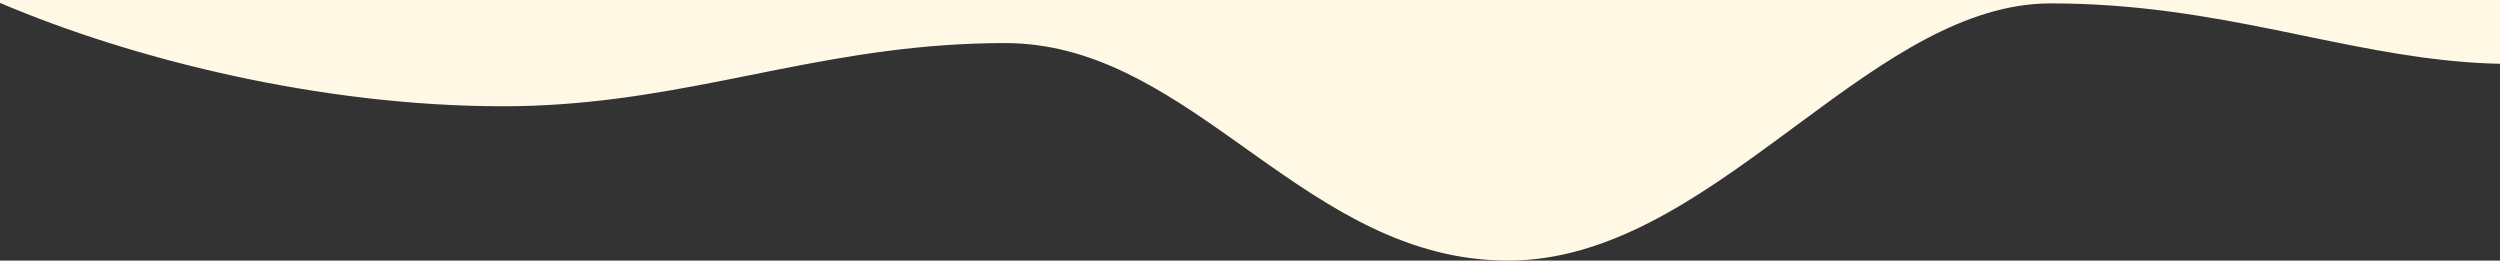 <svg width="1439" height="150" viewBox="0 0 1439 150" fill="none" xmlns="http://www.w3.org/2000/svg">
<rect x="0" y="0" width="1439" height="150" fill="#333333" stroke="none"/>
<path id="bottom-wave-5" fill-rule="evenodd" clip-rule="evenodd" d="M1446 -4.34302e-06L-1.31134e-05 0L-1.29673e-05 1.671C75.099 33.671 183.632 61.165 289.624 61.165C335.2 61.165 374.918 54.441 414.023 46.775L419.476 45.699L424.924 44.615L438.544 41.89L444 40.803L449.466 39.723C489.59 31.837 530.731 24.797 578.508 24.797C628.456 24.797 668.771 51.29 709.223 79.902L722.431 89.276C765.677 119.939 810.283 150 868.063 150C925.842 150 976.654 114.453 1025.87 78.195L1031.89 73.754L1037.9 69.32C1084.89 34.654 1130.82 1.949 1180.43 1.949C1228.98 1.949 1270.69 9.321 1310.02 17.283L1315.14 18.324L1322.77 19.891L1332.87 21.973L1337.89 23.003L1342.9 24.021C1377.09 30.932 1410.39 36.788 1446 36.788L1446 -4.34302e-06Z" fill="#FFF8E4"/>
</svg>
